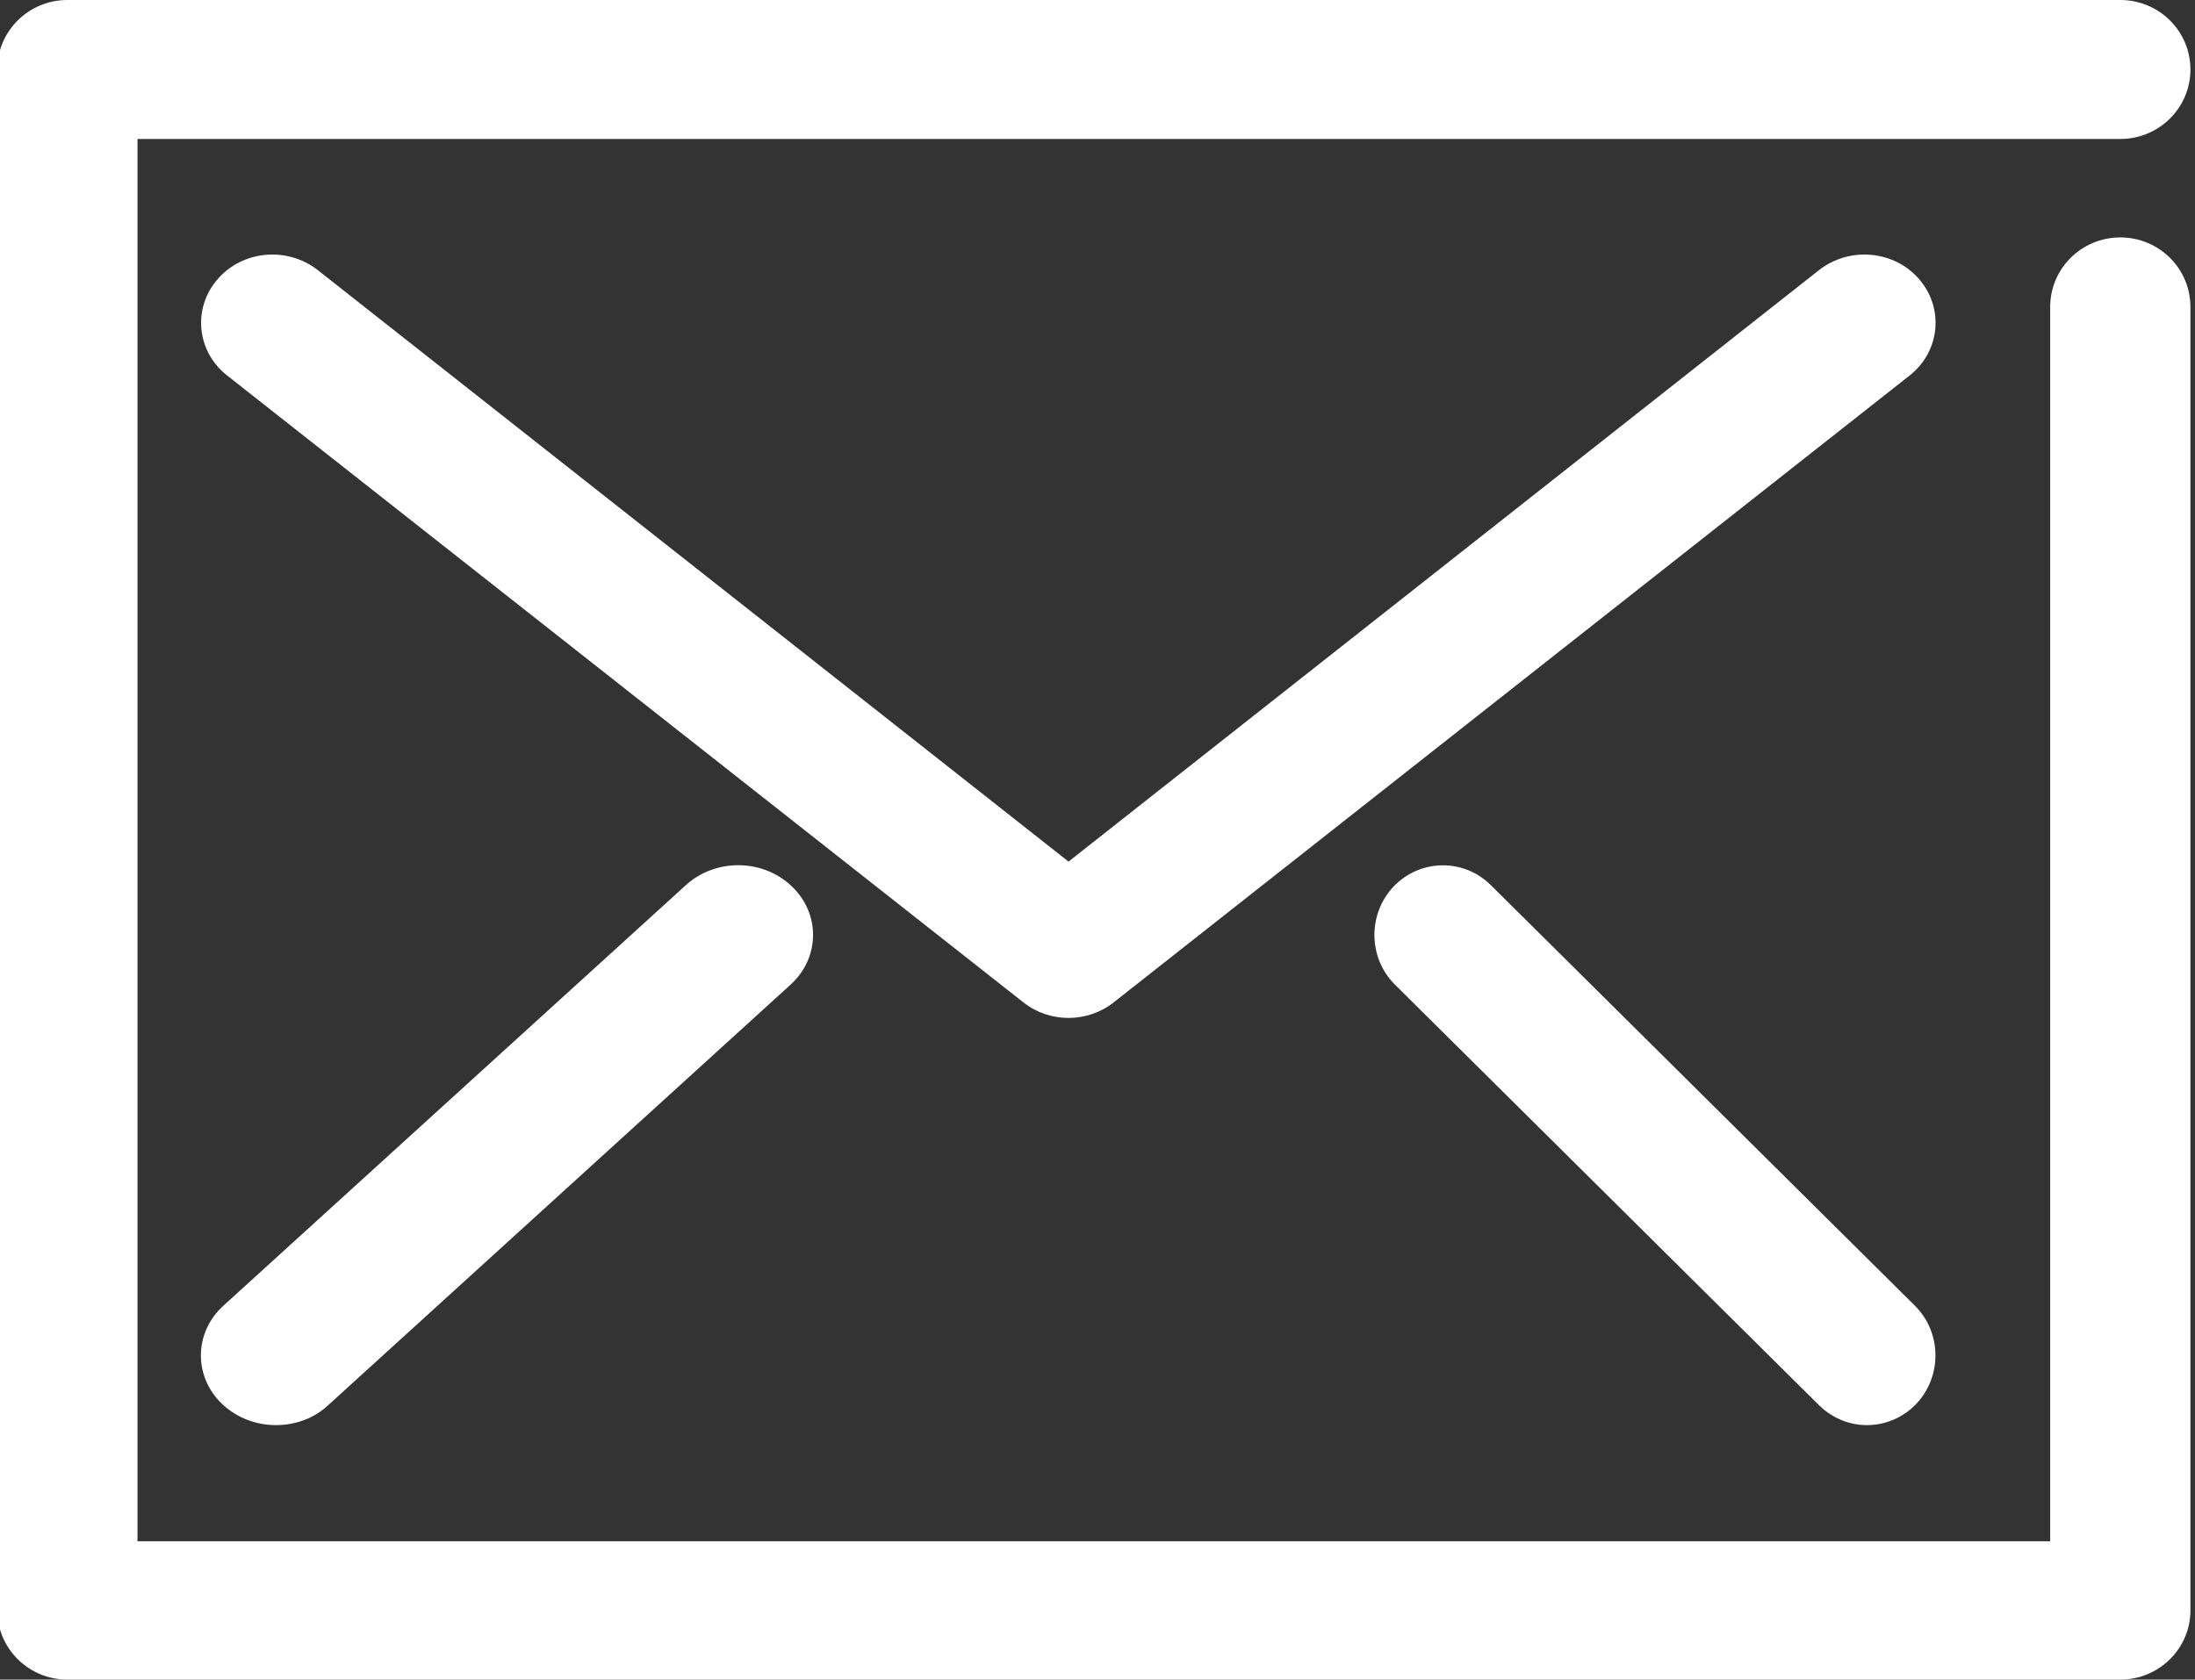 <svg version="1.1" id="Layer_1" xmlns="http://www.w3.org/2000/svg" x="0" y="0" viewBox="0 0 720 551.1" xml:space="preserve"><rect x="0" y="0" width="720" height="551.1" fill="#333333" stroke="none"/><style>.st0{fill:#fff}</style><path class="st0" d="M695.5 551.1H22.1c-12.7 0-23-10.2-23-22.8V22.8C-.9 10.2 9.4 0 22.1 0h673.4c12.7 0 23 10.2 23 22.8s-10.3 22.8-23 22.8H45.1v460.1h627.4v-405c0-12.6 10.3-22.8 23-22.8s23 10.2 23 22.8v427.7c0 12.5-10.3 22.7-23 22.7"/><path class="st0" d="M350.5 334c-5.3 0-10.5-1.7-14.8-5.1L74.5 123.2c-10-7.8-11.4-22-3.2-31.5 8.2-9.6 22.9-10.9 32.9-3.1l246.3 194.1L596.7 88.6c10-7.8 24.7-6.5 32.9 3.1s6.7 23.7-3.2 31.5L365.3 328.9c-4.3 3.4-9.6 5.1-14.8 5.1m-260 133.6c-6.4 0-12.7-2.3-17.6-6.9-9.5-9-9.3-23.5.4-32.3l151.7-138c9.7-8.8 25.2-8.7 34.7.4 9.5 9 9.3 23.5-.4 32.3l-151.7 138c-4.7 4.4-10.9 6.5-17.1 6.5m521.9 0c-5.7 0-11.3-2.2-15.7-6.5l-139.1-138c-8.9-8.8-9-23.3-.4-32.3 8.7-9 22.9-9.2 31.8-.4l139.1 138c8.9 8.8 9 23.3.4 32.3-4.4 4.6-10.3 6.9-16.1 6.9"/></svg>